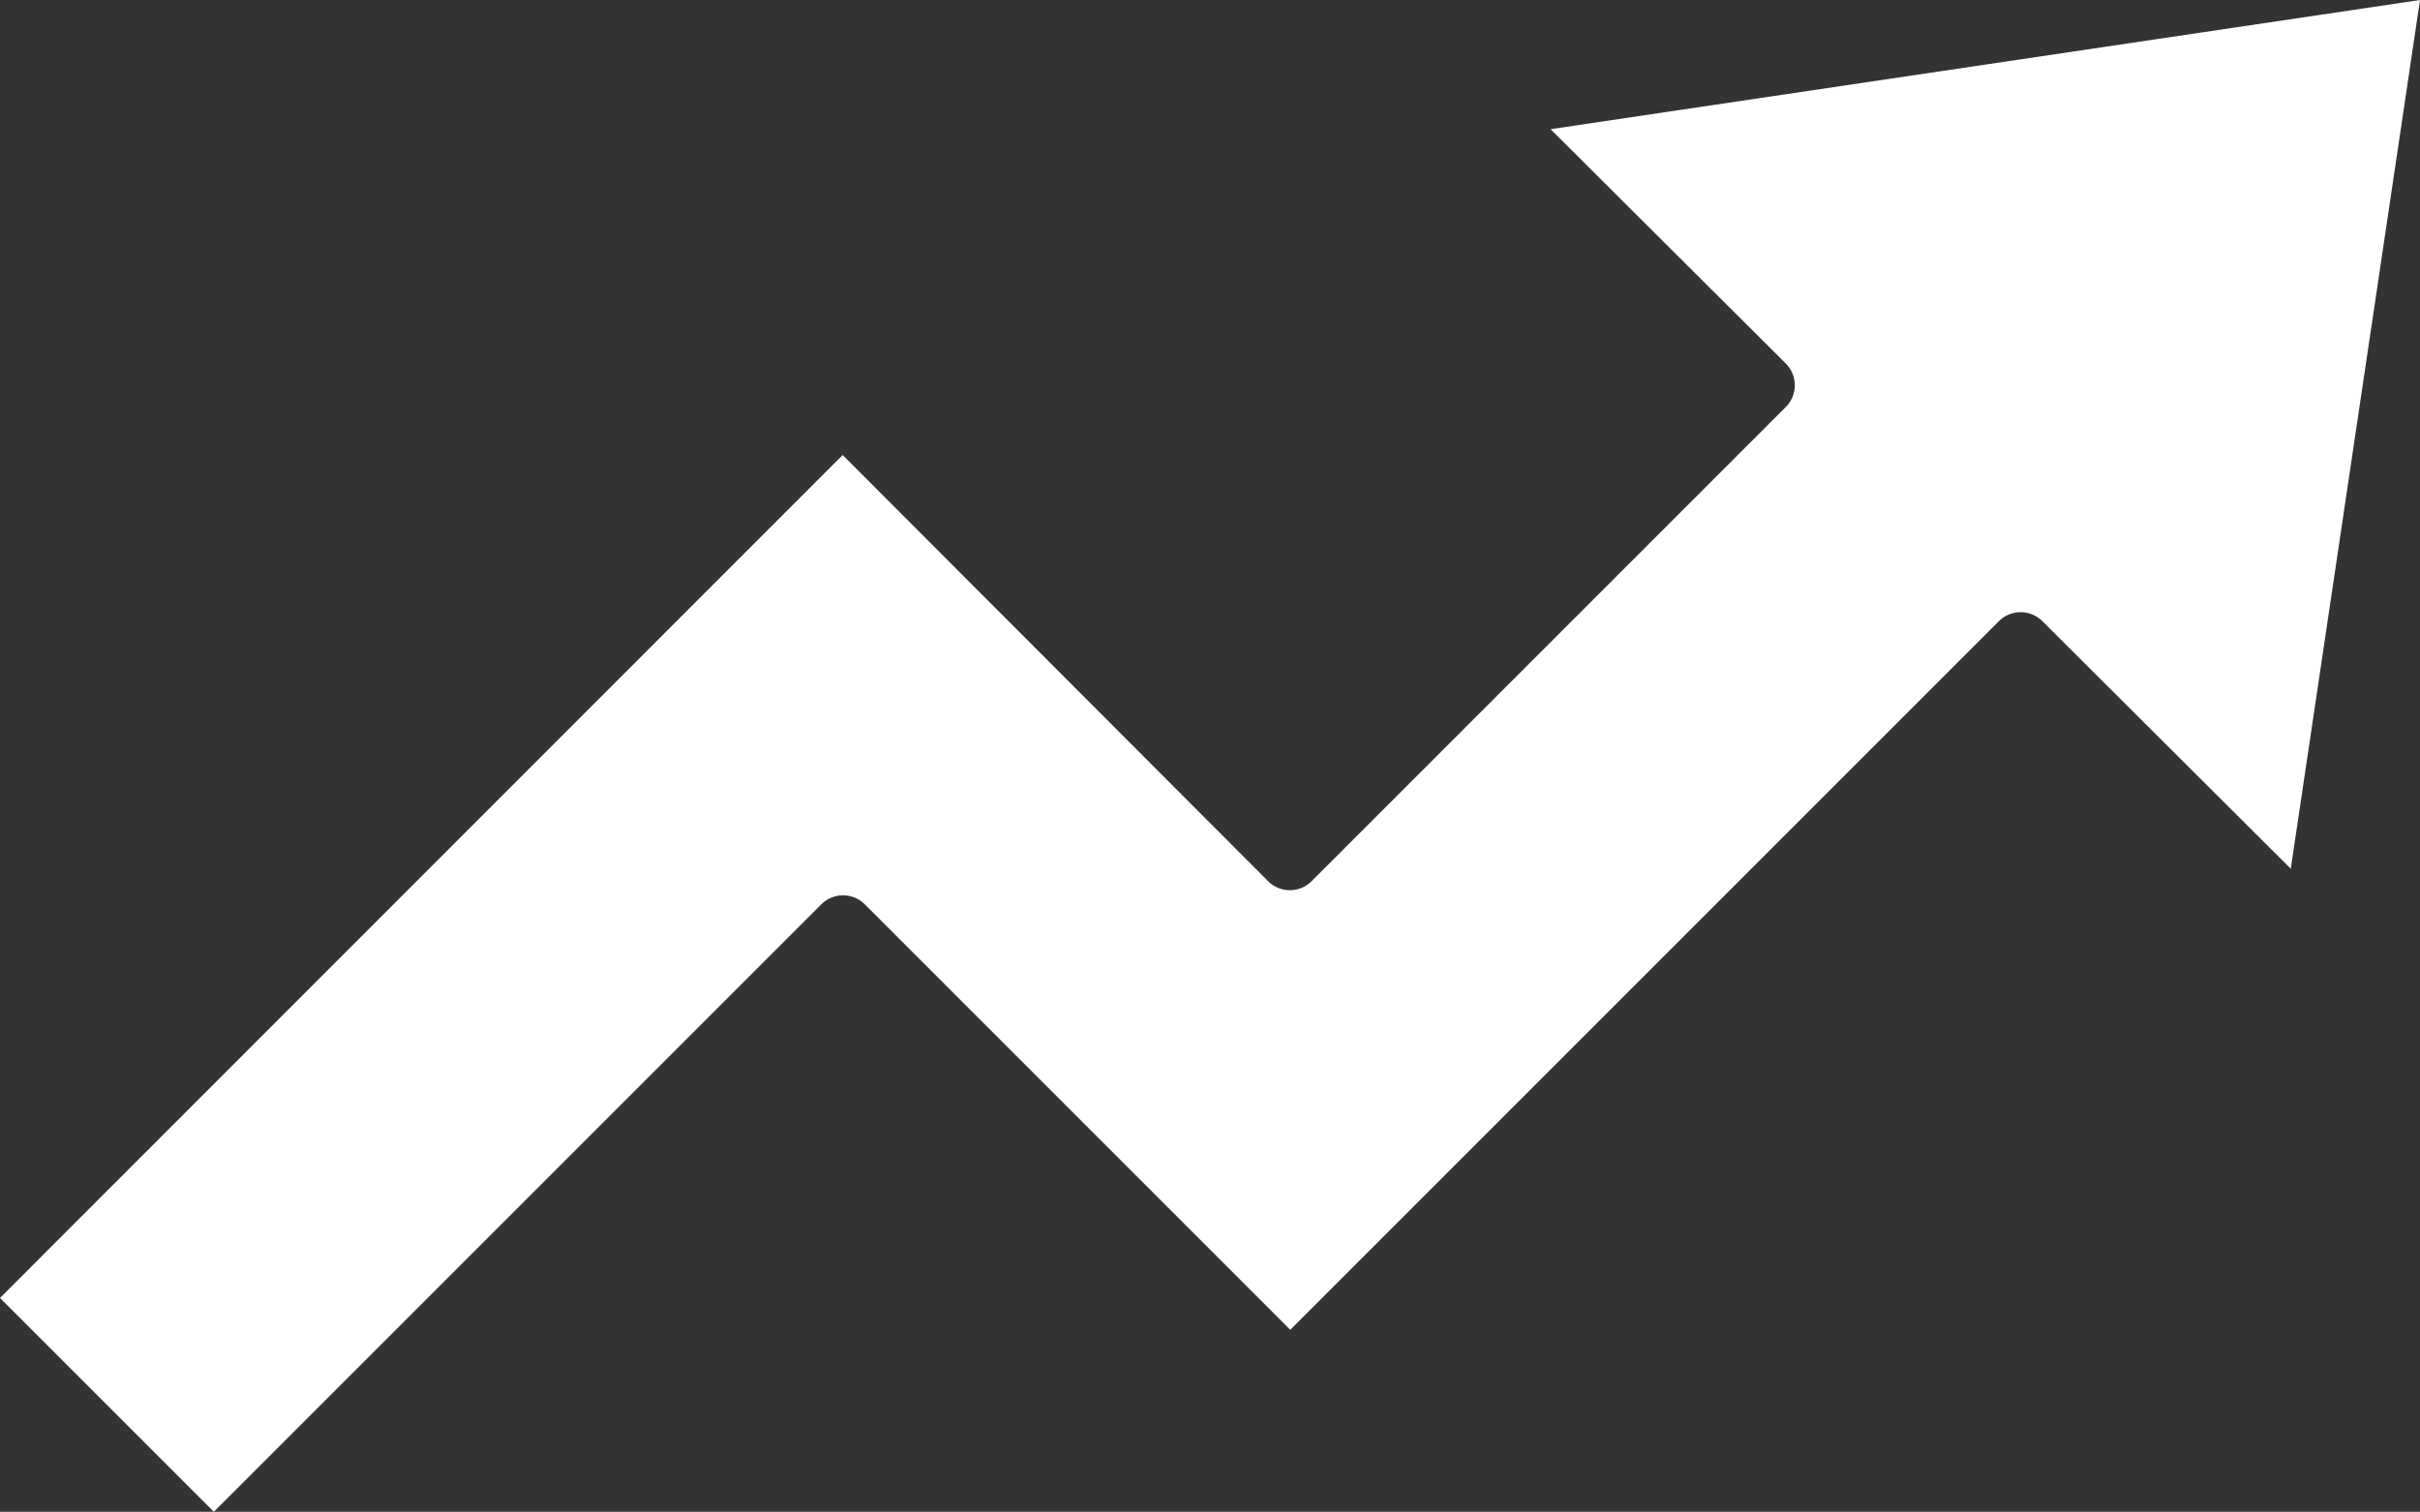 <svg xmlns="http://www.w3.org/2000/svg" width="44.961" height="28.088" viewBox="0 0 44.961 28.088">
  <rect x="0" y="0" width="44.961" height="28.088" fill="#333333" stroke="none"/>
  <path id="path1488" d="M119.545,52.041l-16.153,2.4,4.365,4.349a.571.571,0,0,1,0,.818l-8.8,8.8a.571.571,0,0,1-.817,0l-7.9-7.913L74.584,76.156l3.973,3.973L89.838,68.848a.571.571,0,0,1,.818,0l7.9,7.9,13.161-13.161a.571.571,0,0,1,.817,0l4.61,4.594Z" transform="translate(-74.584 -52.041)" fill="#fff"/>
</svg>
